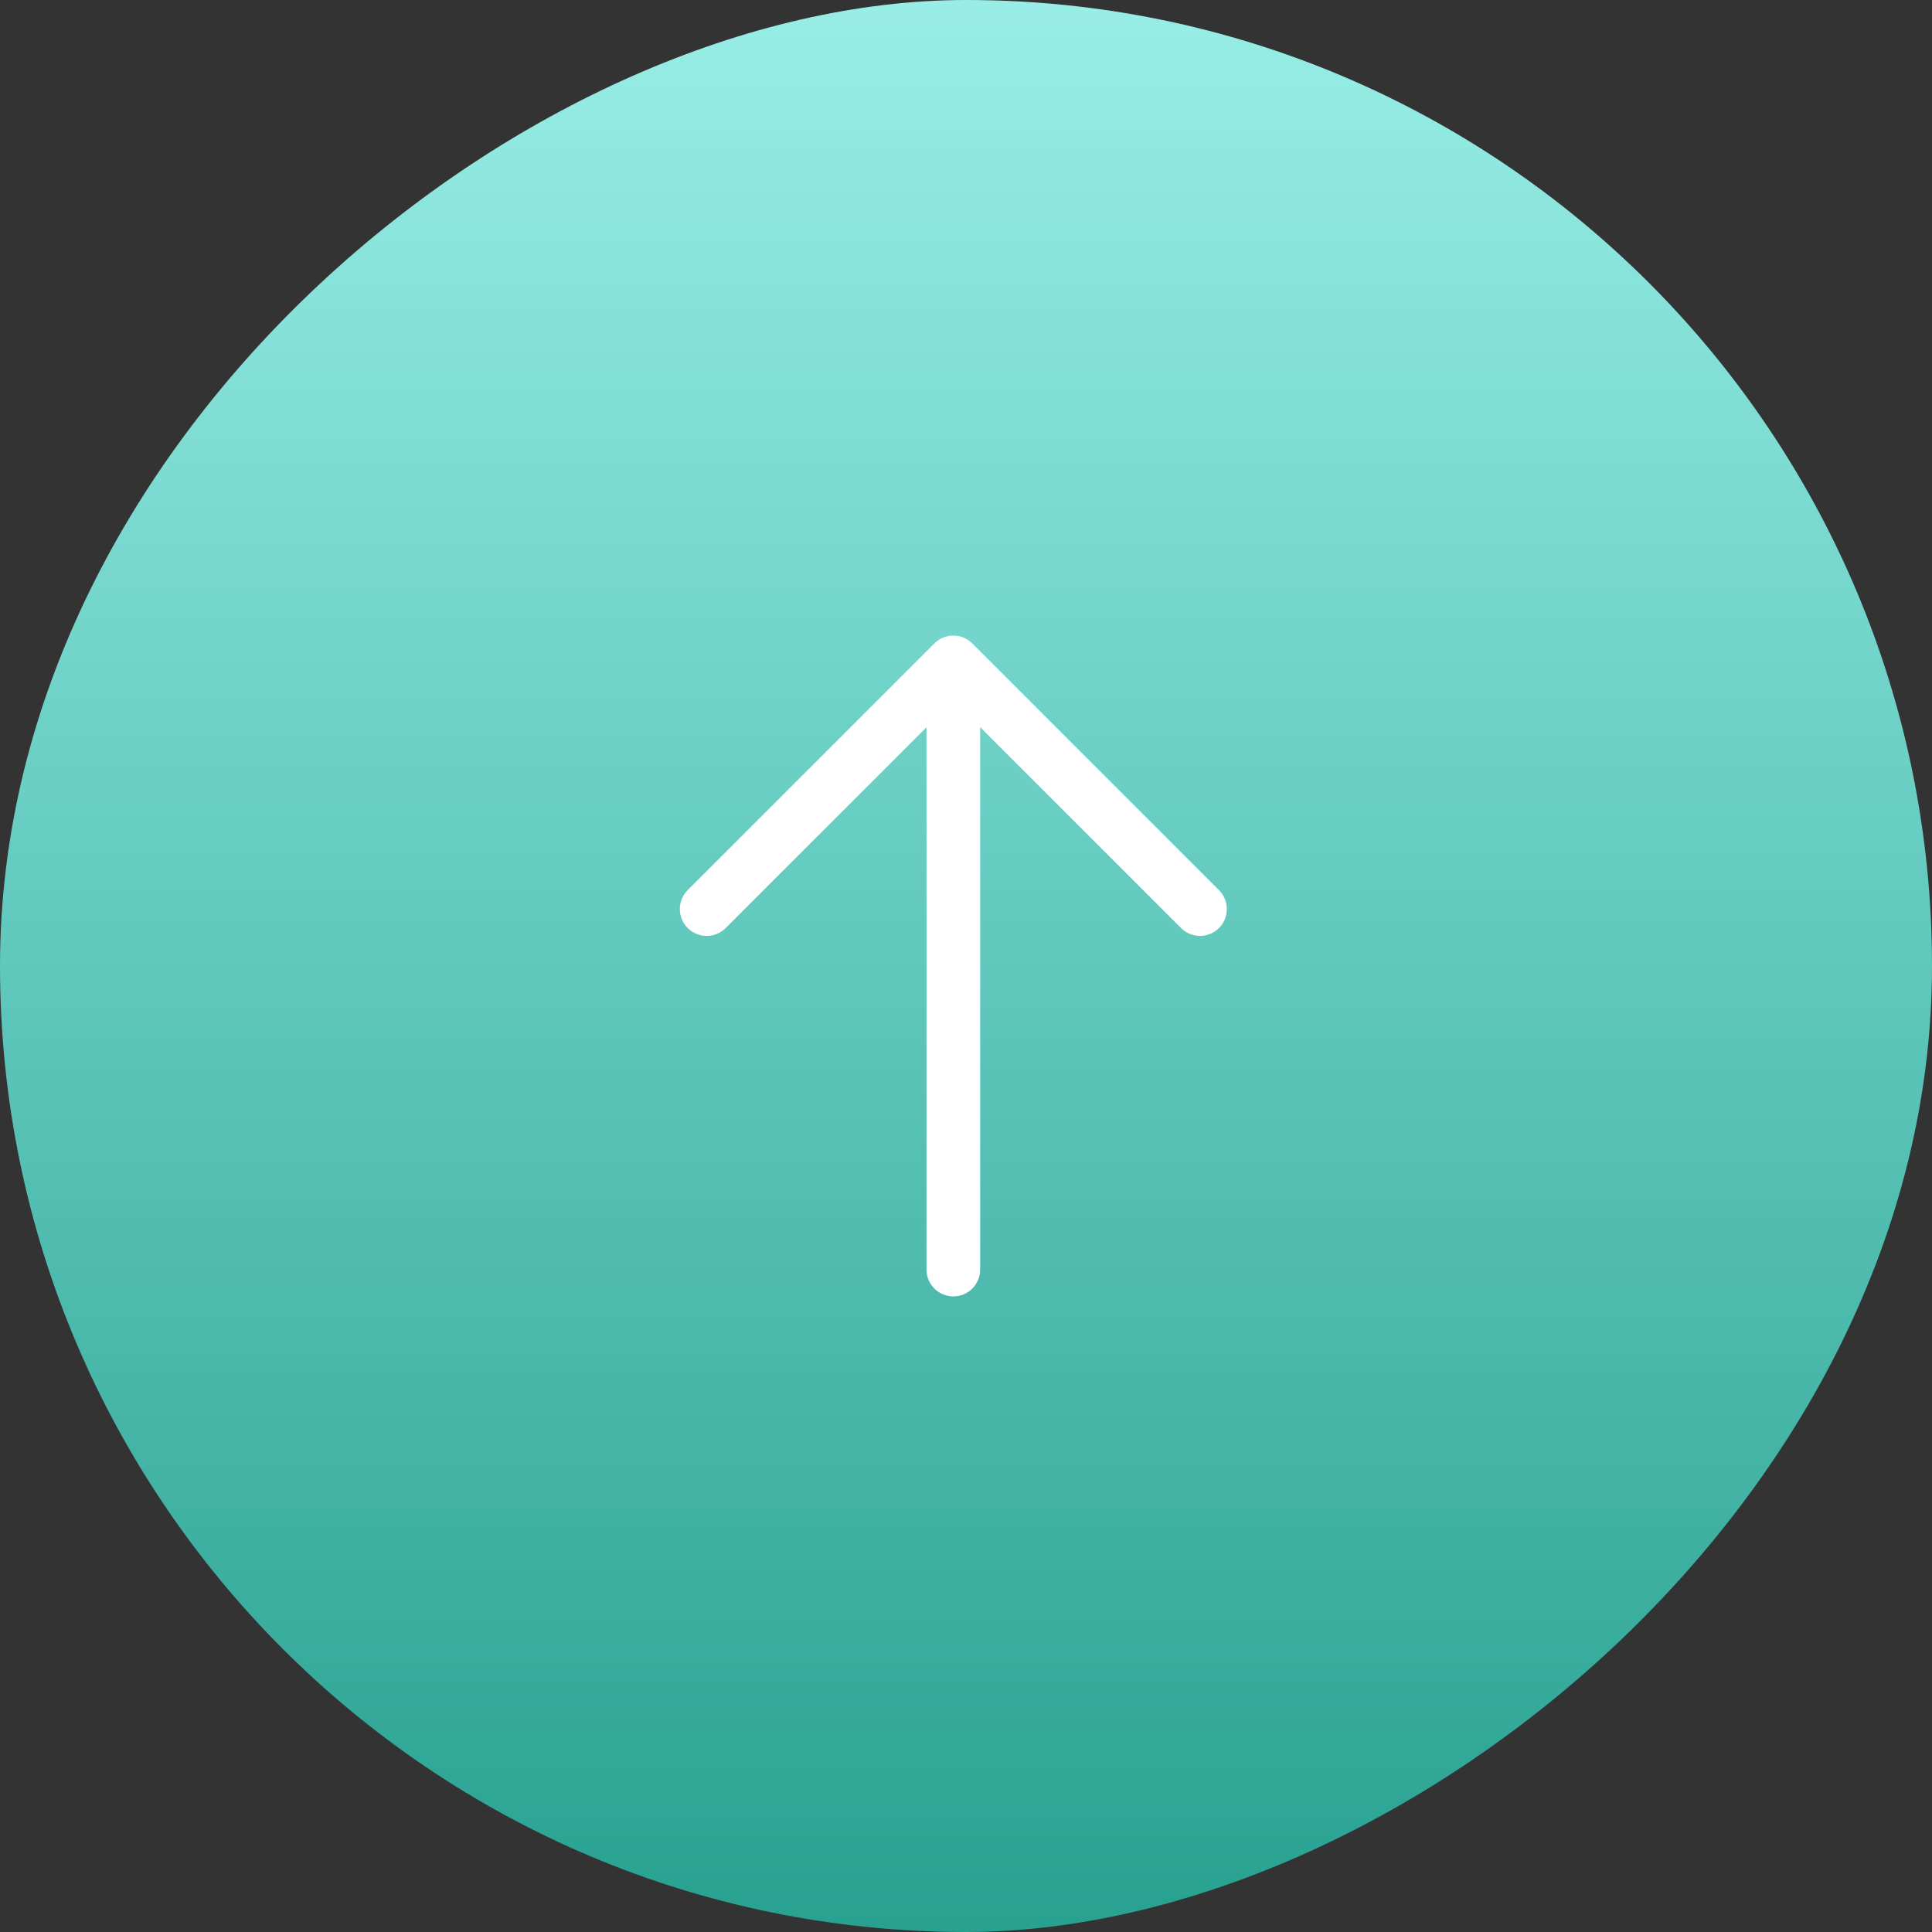 <svg width="60" height="60" viewBox="0 0 60 60" fill="none" xmlns="http://www.w3.org/2000/svg">
    <rect x="0" y="0" width="60" height="60" fill="#333333" stroke="none"/>
    <rect y="60" width="60" height="60" rx="30" transform="rotate(-90 0 60)" fill="url(#paint0_linear_25_1867)"/>
    <path d="M30.196 19.983L37.856 27.643C38.012 27.799 38.1 28.011 38.1 28.232C38.1 28.453 38.012 28.665 37.856 28.821C37.7 28.977 37.488 29.065 37.267 29.065C37.046 29.065 36.834 28.977 36.678 28.821L30.44 22.583L30.44 39.428C30.44 39.649 30.352 39.861 30.196 40.017C30.04 40.173 29.828 40.261 29.607 40.261C29.386 40.261 29.173 40.173 29.017 40.017C28.861 39.861 28.773 39.649 28.773 39.428L28.774 22.583L22.536 28.821C22.38 28.977 22.168 29.065 21.947 29.065C21.726 29.065 21.514 28.977 21.357 28.821C21.201 28.665 21.113 28.453 21.113 28.232C21.113 28.011 21.201 27.799 21.357 27.643L29.017 19.983C29.174 19.826 29.386 19.739 29.607 19.739C29.828 19.739 30.04 19.826 30.196 19.983Z" fill="white"/>
    <defs>
        <linearGradient id="paint0_linear_25_1867" x1="60" y1="90" x2="0" y2="90" gradientUnits="userSpaceOnUse">
            <stop stop-color="#98EEE7"/>
            <stop offset="1" stop-color="#28A191"/>
        </linearGradient>
    </defs>
</svg>
